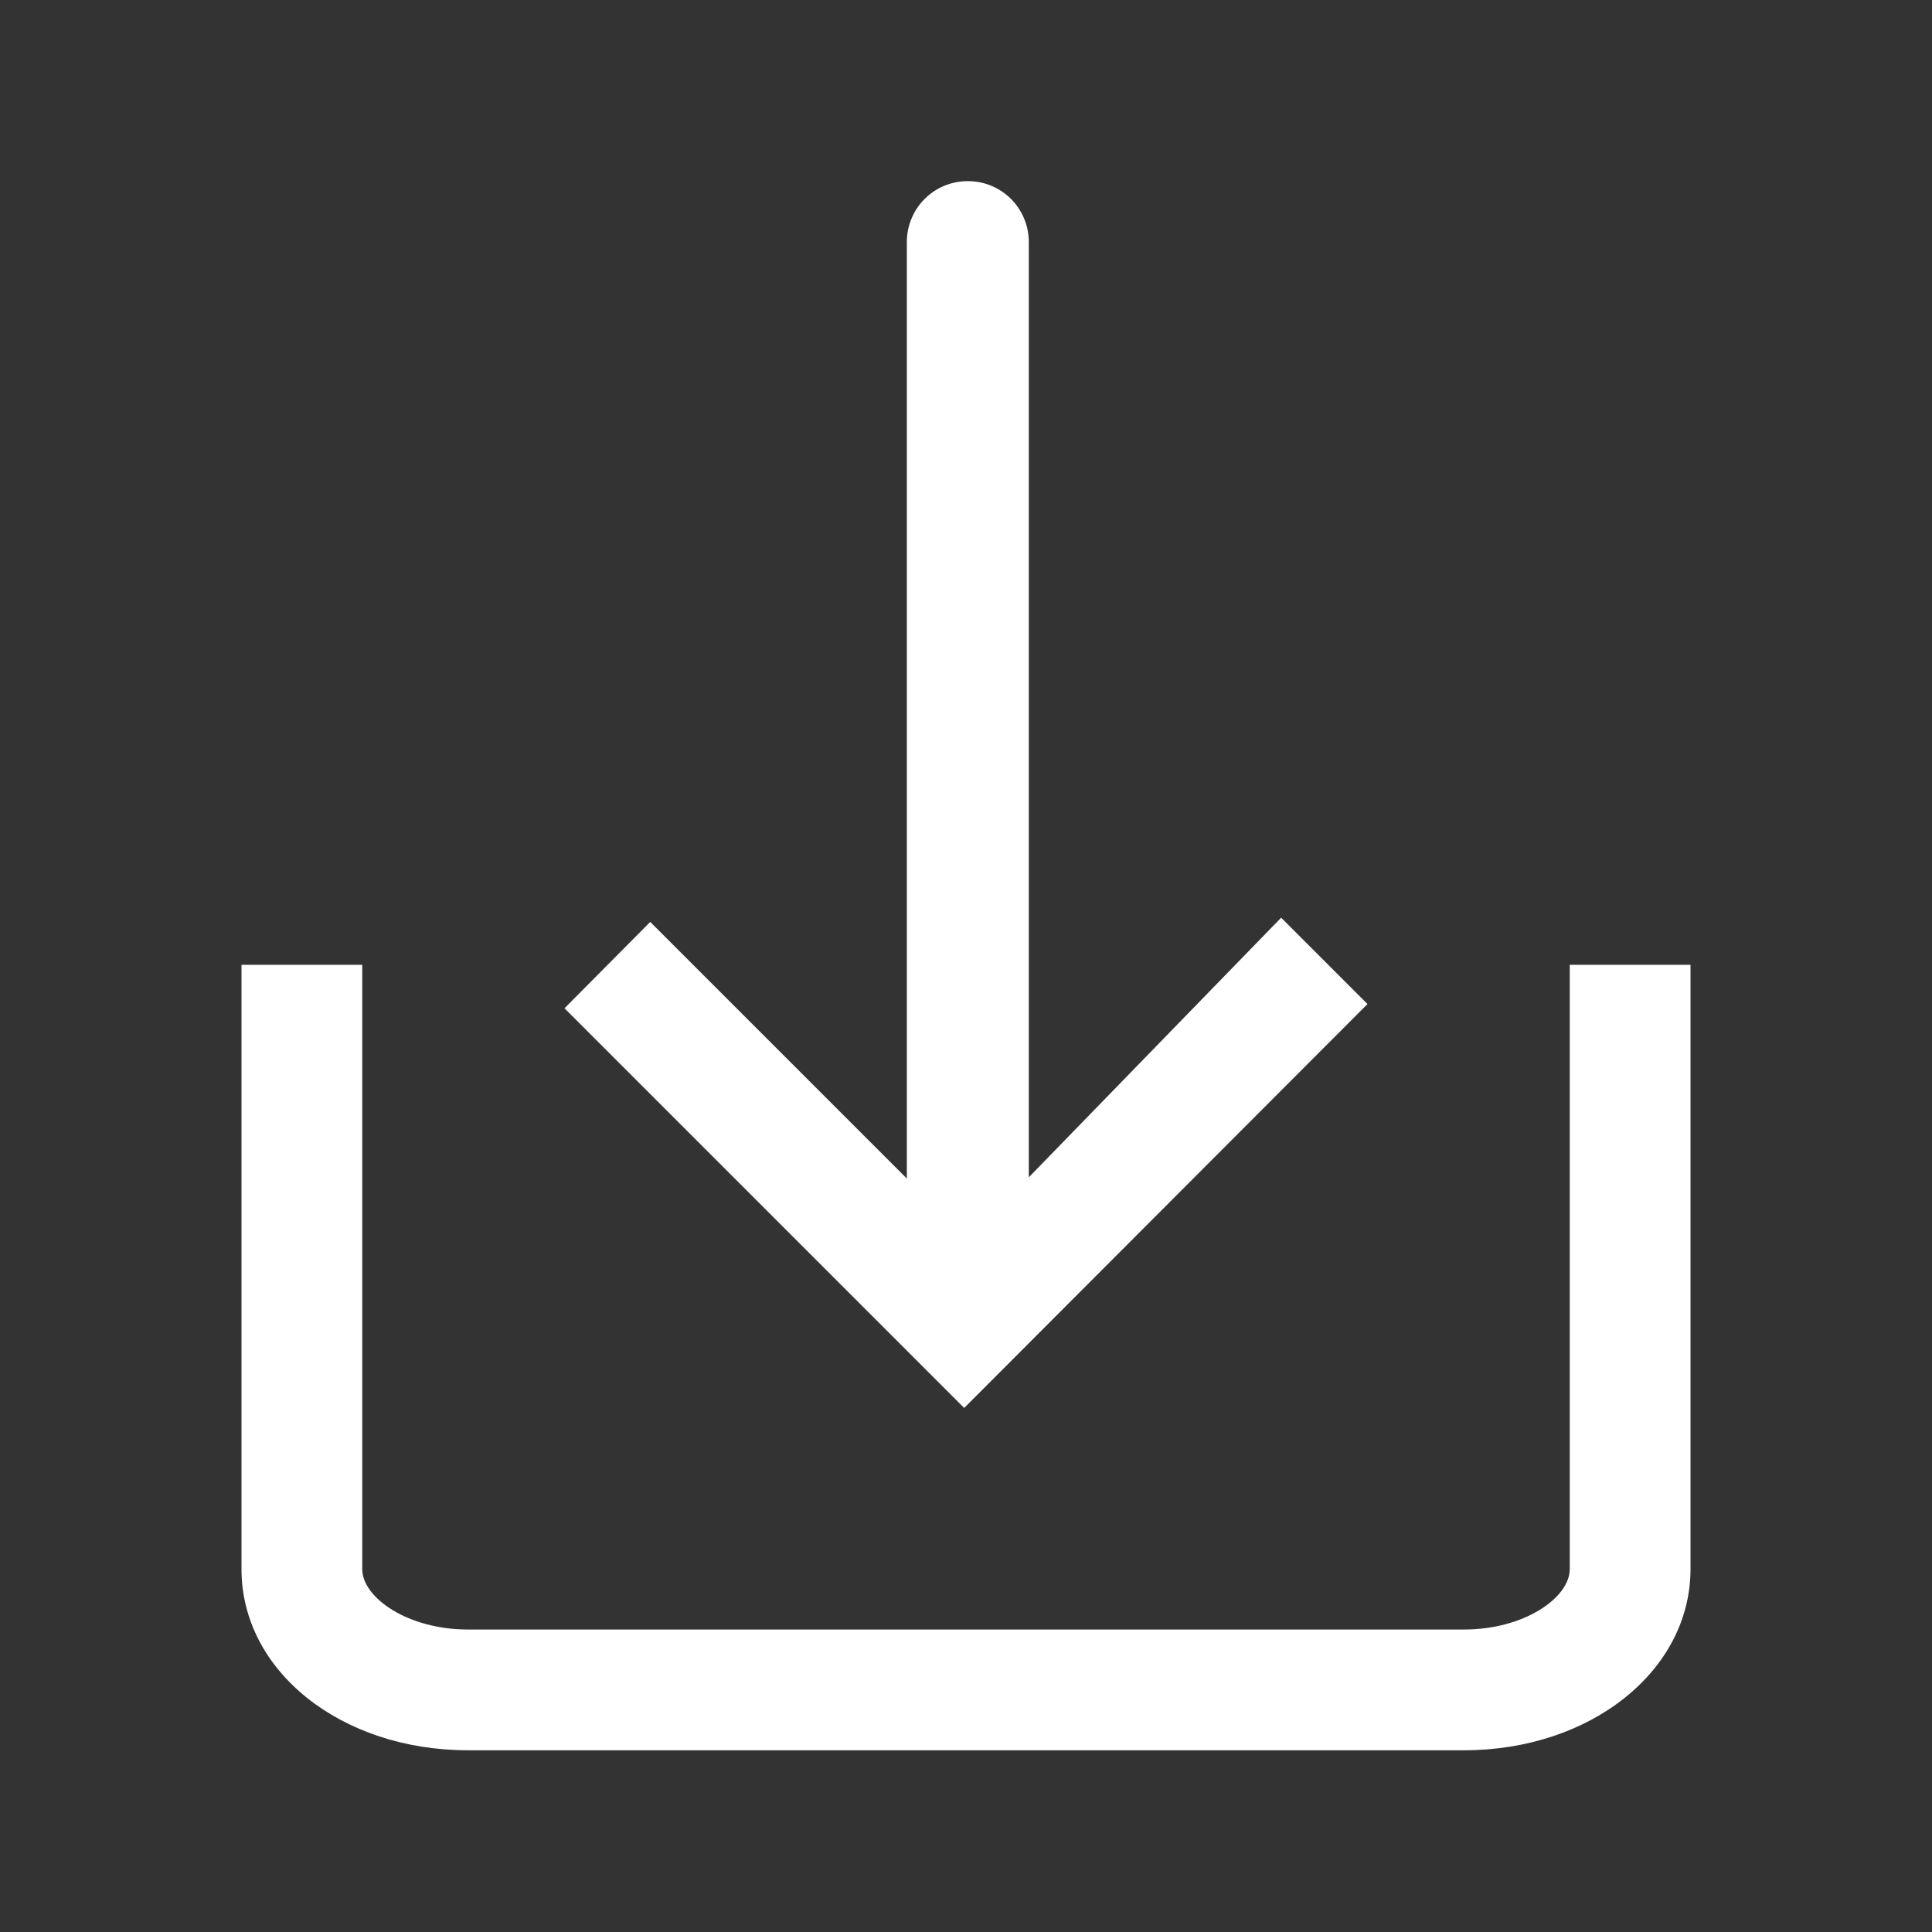 <?xml version="1.0" encoding="UTF-8"?>
<svg xmlns="http://www.w3.org/2000/svg" id="kundenplus" viewBox="0 0 32 32">
  <rect x="0" y="0" width="32" height="32" fill="#333333" stroke="none"/>
  <defs>
    <style>.cls-1{fill:#fff;}</style>
  </defs>
  <path class="cls-1" d="M22.65,16.63l-1.43-1.43-4.18,4.3V4.01c0-.56-.45-1.01-1.01-1.01s-1.01,.45-1.01,1.01v15.51l-4.25-4.25-1.42,1.43,6.62,6.62,6.67-6.68Z"></path>
  <path class="cls-1" d="M26,15.98v10.01c0,.47-.75,1-1.75,1H7.75c-1,0-1.75-.53-1.75-1V15.98h-2v10.01c0,1.69,1.65,3,3.75,3H24.25c2.1,0,3.75-1.32,3.75-3V15.98h-2Z"></path>
</svg>
